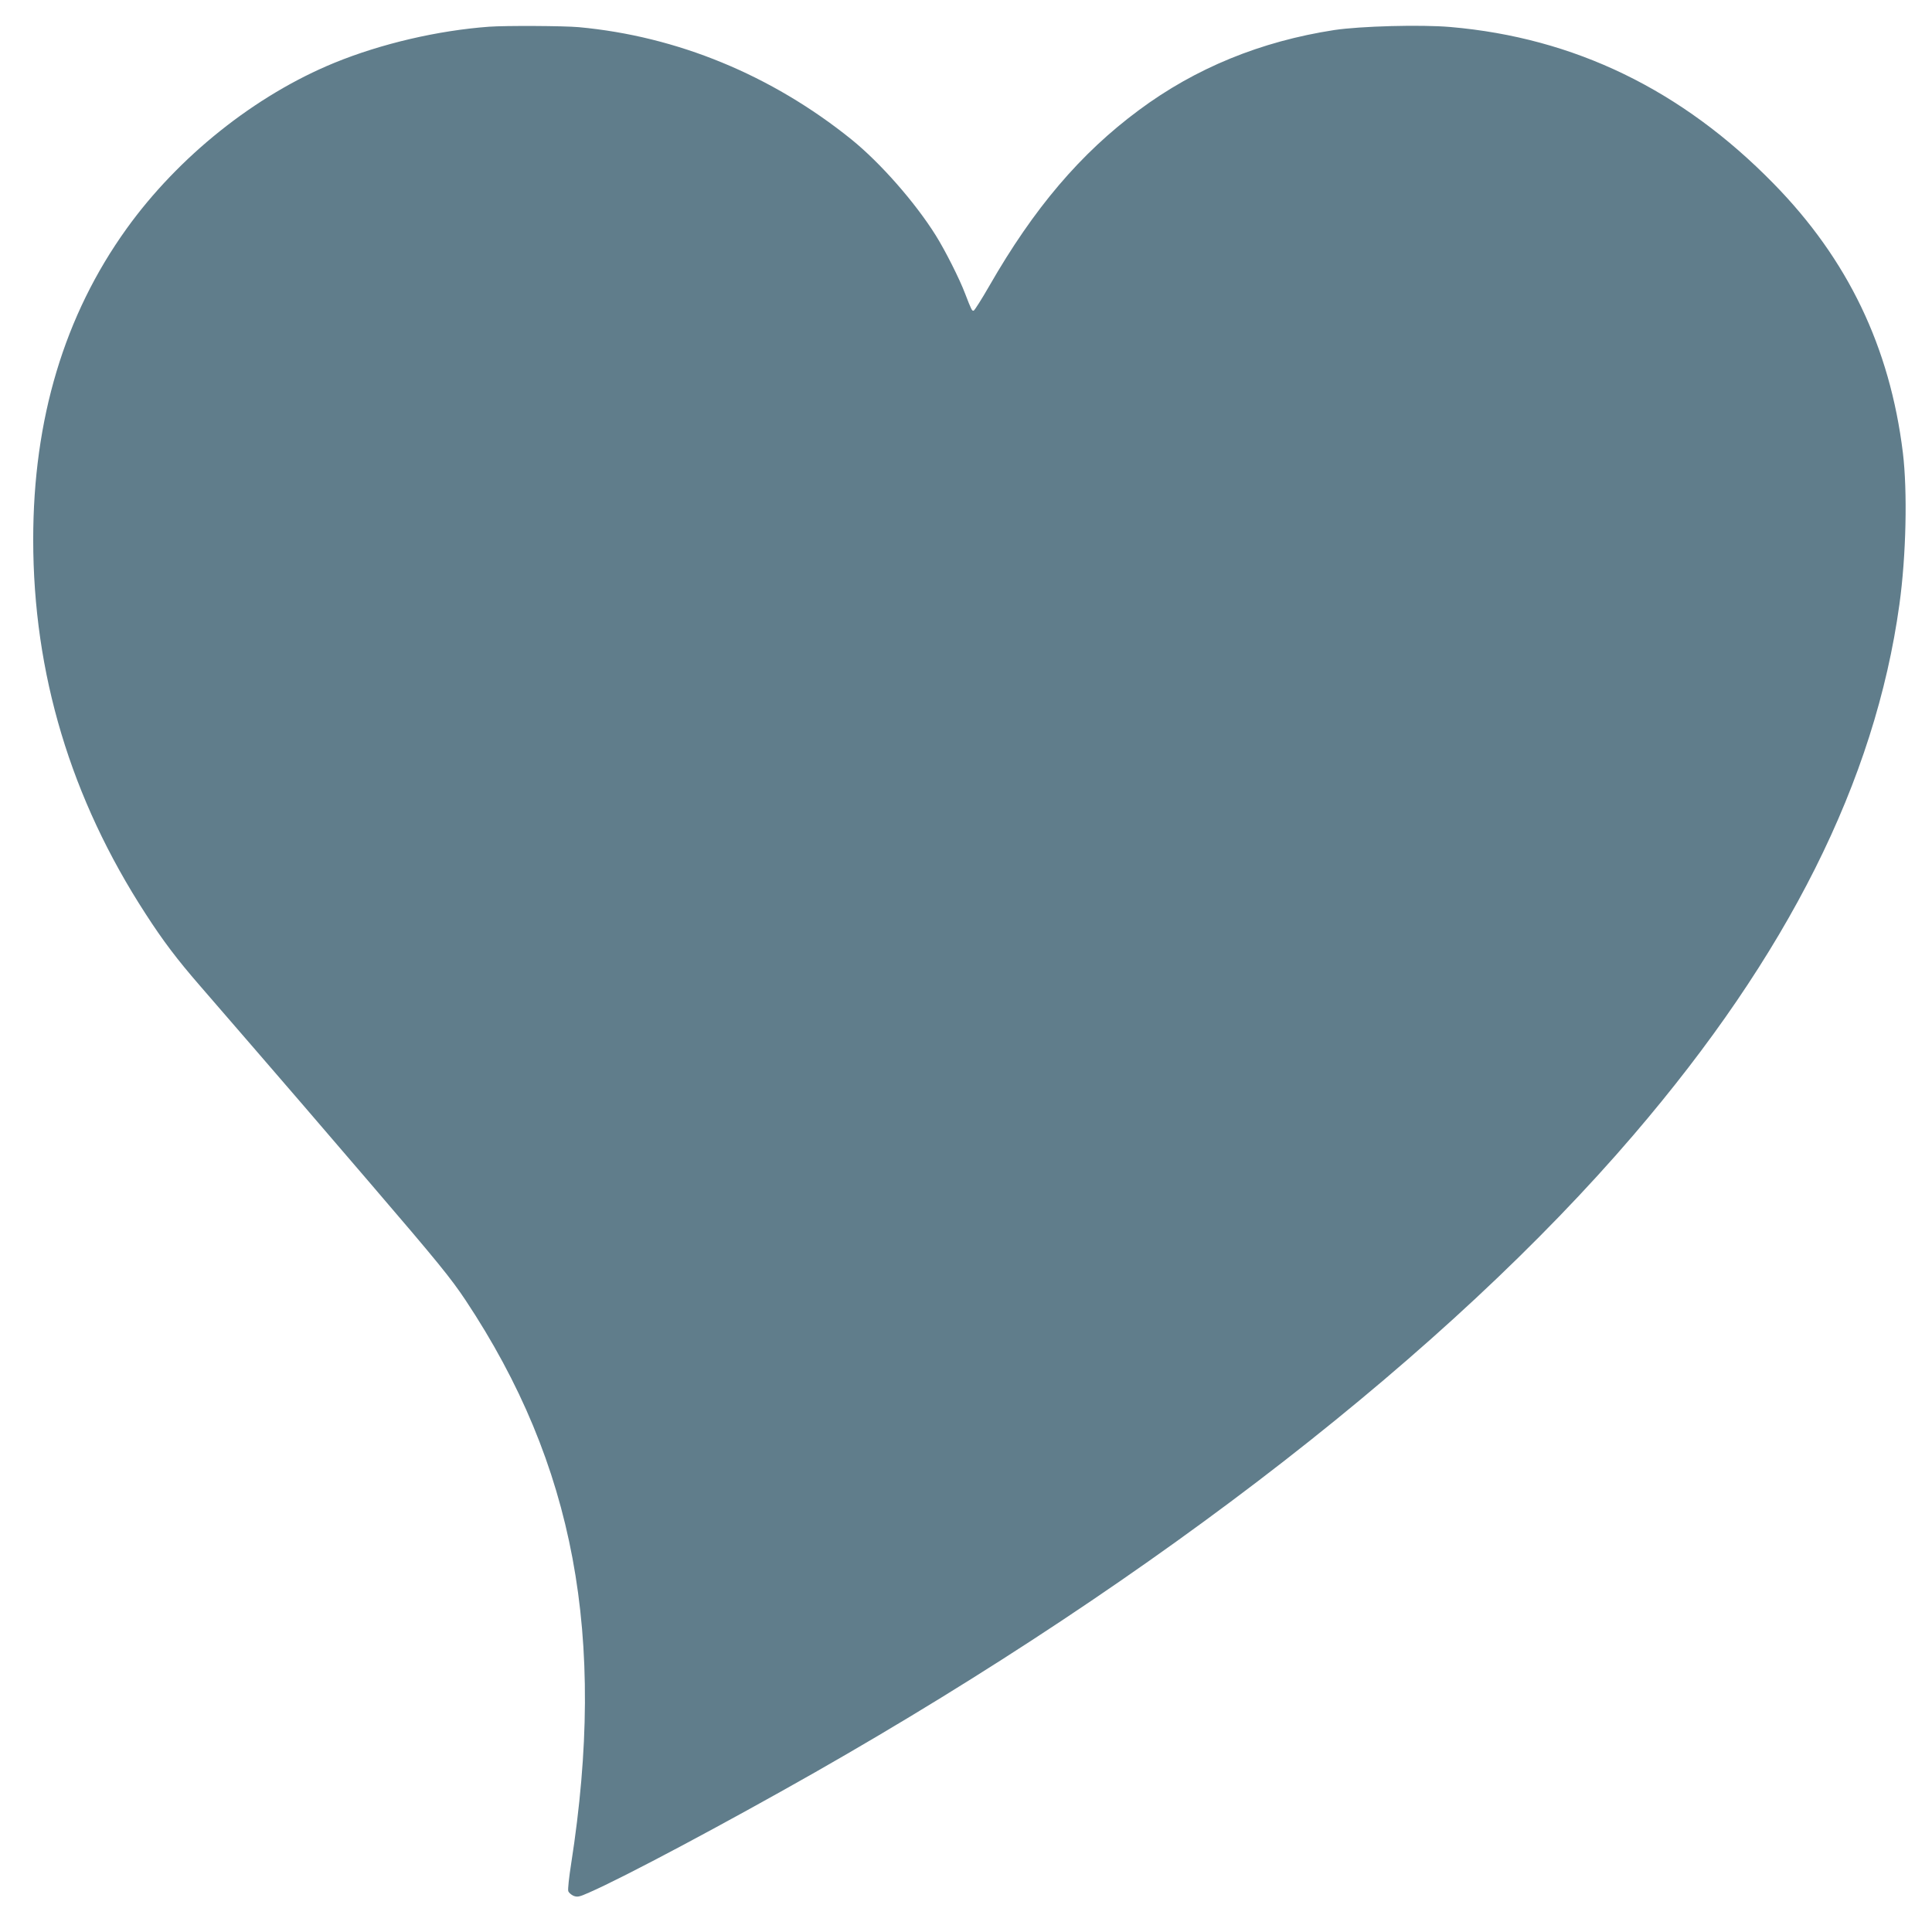 <?xml version="1.0" standalone="no"?>
<!DOCTYPE svg PUBLIC "-//W3C//DTD SVG 20010904//EN"
 "http://www.w3.org/TR/2001/REC-SVG-20010904/DTD/svg10.dtd">
<svg version="1.0" xmlns="http://www.w3.org/2000/svg"
 width="1280pt" height="1280pt" viewBox="0 0 1280 1280"
 preserveAspectRatio="xMidYMid meet">
<g transform="translate(0,1280) scale(0.1,-0.1)"
fill="#607d8b" stroke="none">
<path d="M3240 12623 c-339 -25 -713 -112 -1024 -239 -525 -215 -1034 -621
-1378 -1100 -412 -574 -618 -1261 -618 -2059 0 -887 249 -1716 745 -2480 115
-178 207 -300 359 -475 79 -91 246 -284 372 -430 127 -146 465 -539 753 -875
453 -528 538 -633 636 -780 721 -1087 934 -2227 699 -3733 -14 -89 -23 -171
-19 -181 3 -10 19 -24 34 -31 26 -10 38 -8 103 21 232 101 907 461 1498 797
2278 1298 4195 2790 5422 4222 1022 1192 1601 2347 1762 3515 45 323 54 751
23 1006 -86 700 -365 1281 -856 1782 -608 622 -1320 967 -2141 1038 -195 17
-597 6 -770 -20 -487 -75 -920 -252 -1295 -531 -386 -286 -695 -649 -991
-1165 -50 -87 -97 -161 -103 -163 -11 -4 -15 4 -57 113 -37 98 -131 284 -194
385 -137 219 -368 482 -560 637 -529 426 -1154 683 -1805 743 -100 9 -485 11
-595 3z"/>
</g>
</svg>
